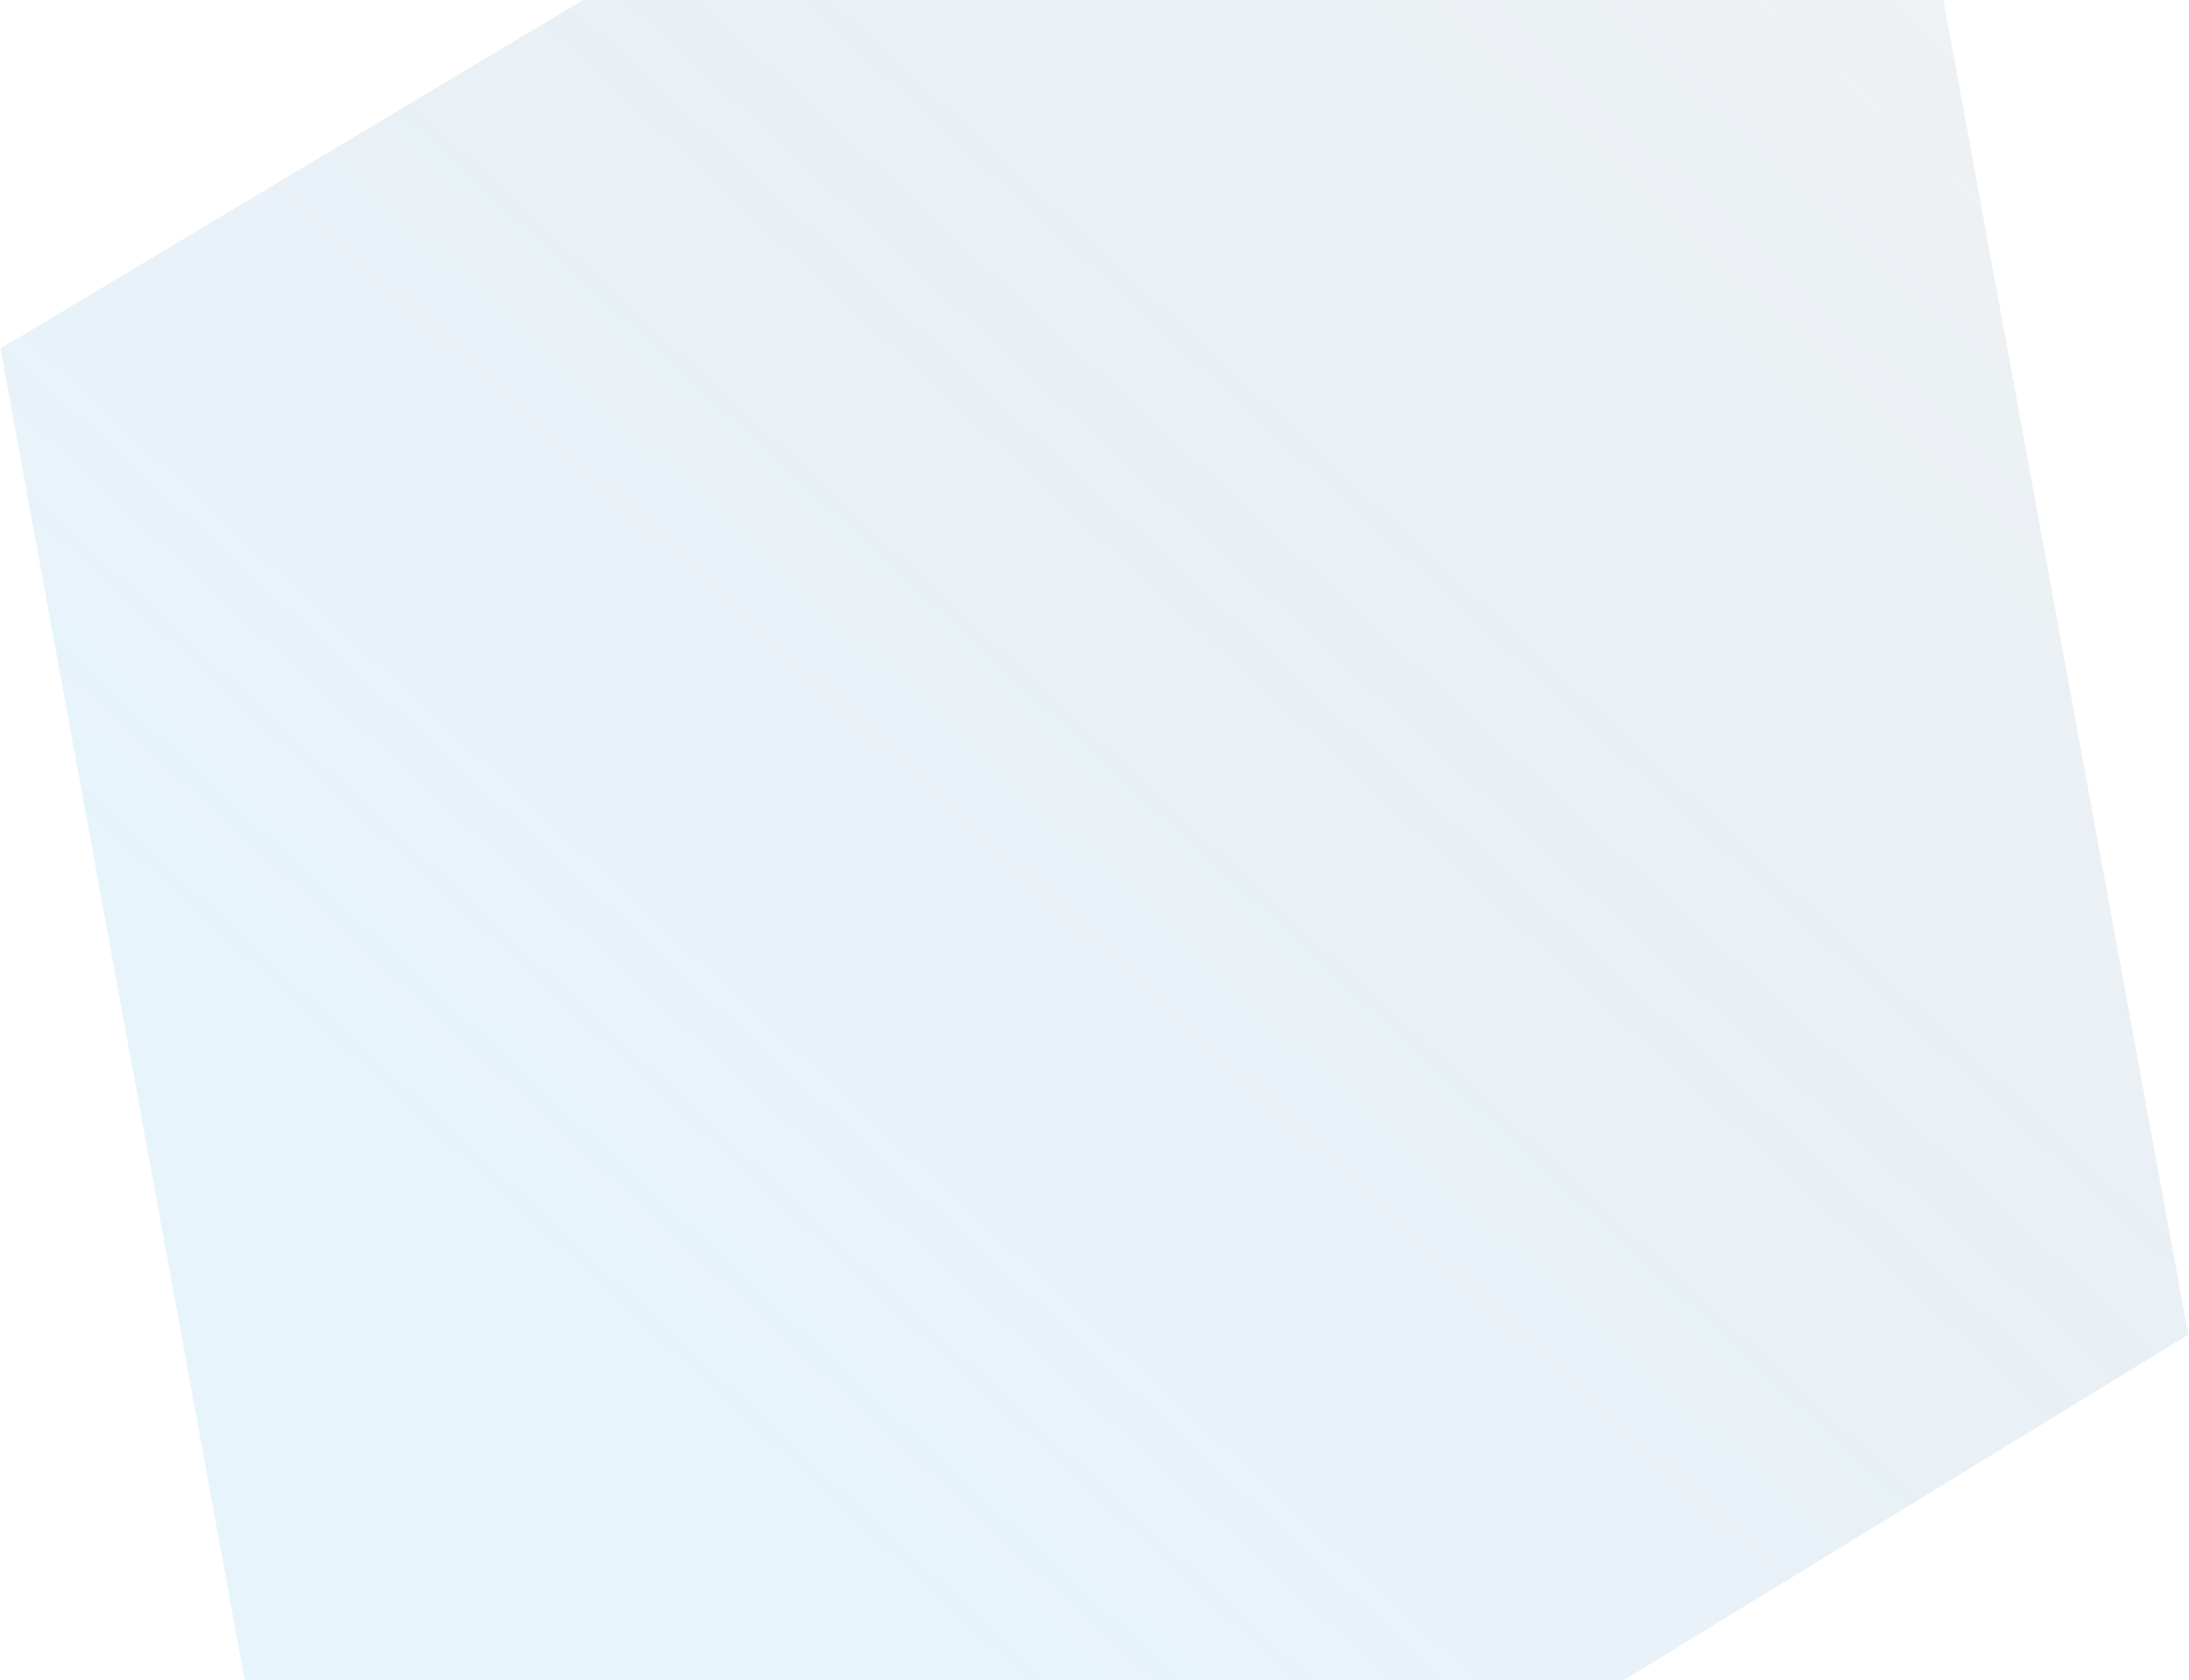 <svg width="1394" height="1070" viewBox="0 0 1394 1070" fill="none" xmlns="http://www.w3.org/2000/svg">
<path d="M528.158 -93.854L0.297 221.994L158.271 1083.54L818.981 1201.8L1393.52 850.119L1235.55 -11.431L605.361 -108.443L528.158 -93.854Z" fill="url(#paint0_linear_193_2850)" fill-opacity="0.16"/>
<defs>
<linearGradient id="paint0_linear_193_2850" x1="537.263" y1="974.428" x2="1747.88" y2="-334.456" gradientUnits="userSpaceOnUse">
<stop stop-color="#6EBAEC"/>
<stop offset="1" stop-color="#001F39" stop-opacity="0.24"/>
</linearGradient>
</defs>
</svg>
